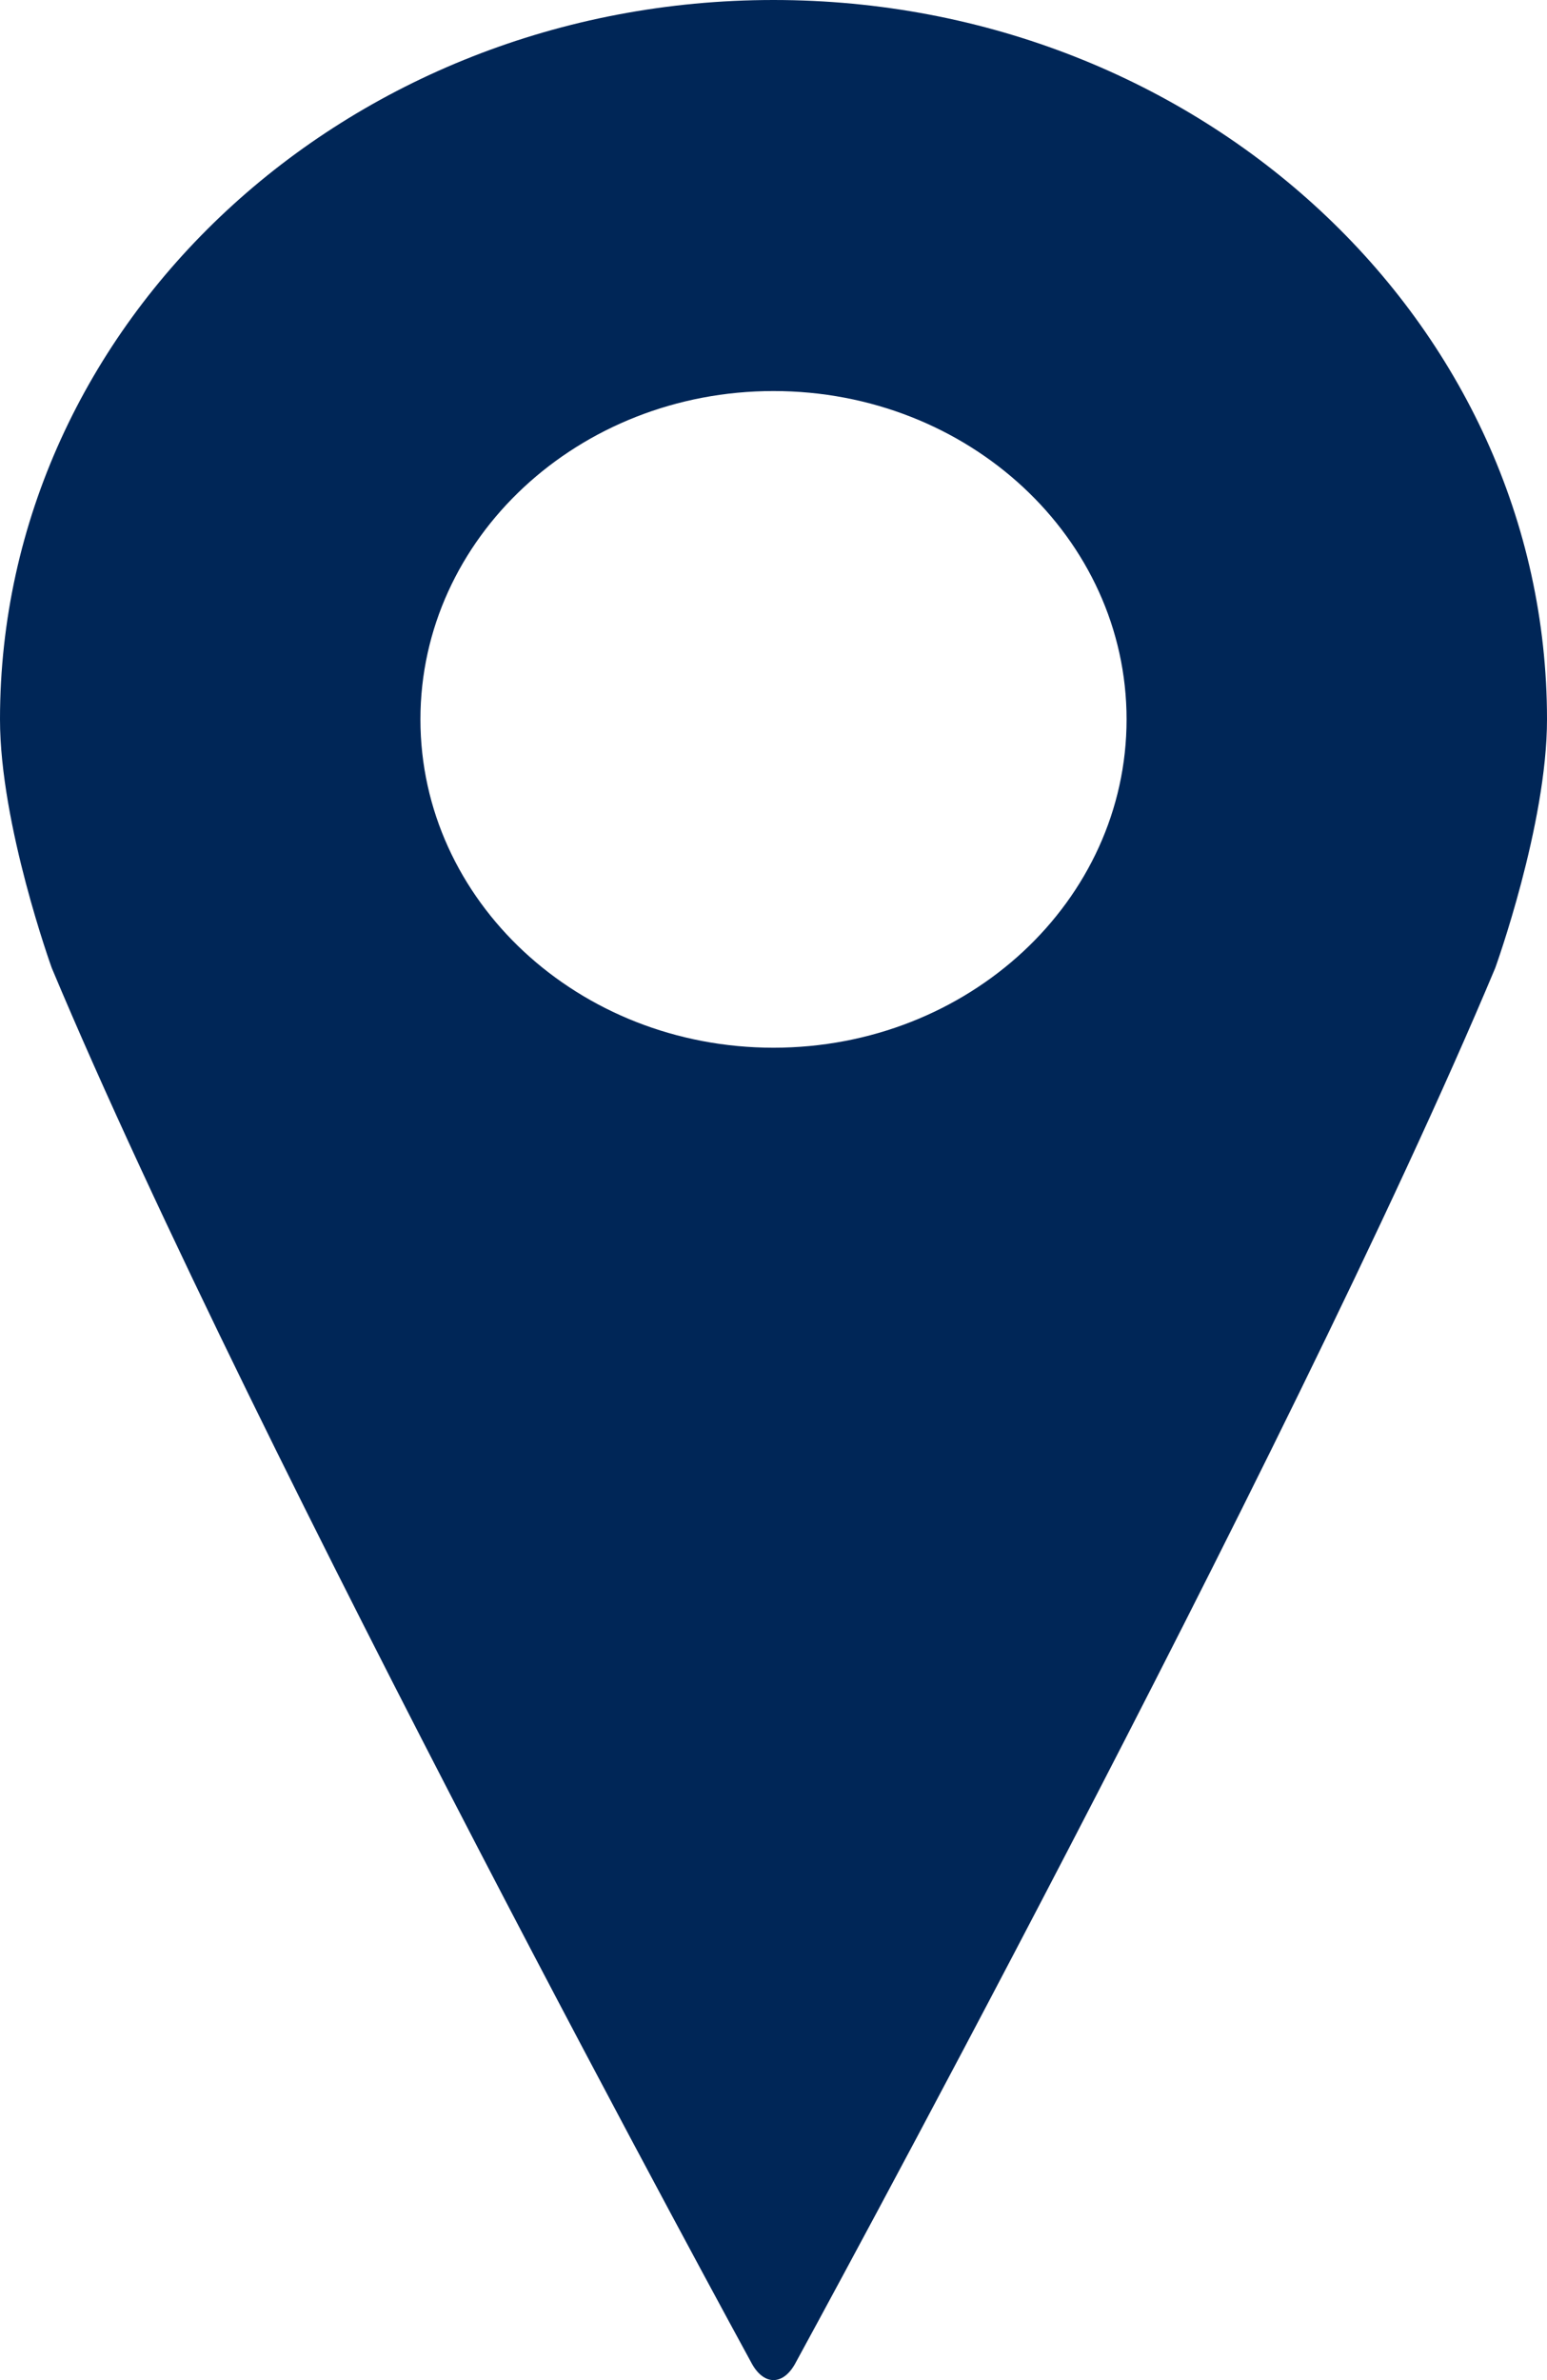 <?xml version="1.0" standalone="no"?>
<!-- Generator: Adobe Fireworks 10, Export SVG Extension by Aaron Beall (http://fireworks.abeall.com) . Version: 0.6.0  -->
<!DOCTYPE svg PUBLIC "-//W3C//DTD SVG 1.1//EN" "http://www.w3.org/Graphics/SVG/1.1/DTD/svg11.dtd">
<svg id="" viewBox="0 0 13 20" style="background-color:#ffffff00" version="1.1"
	xmlns="http://www.w3.org/2000/svg" xmlns:xlink="http://www.w3.org/1999/xlink" xml:space="preserve"
	x="0px" y="0px" width="13px" height="20px"
>
	<g id="Ebene%201">
		<g id="google_maps">
			<path d="M 6.5 0 C 2.91 0 0 2.707 0 6.045 C 0 6.932 0.435 8.134 0.435 8.134 C 2.16 12.251 6.309 19.845 6.309 19.845 C 6.362 19.949 6.431 20 6.5 20 C 6.569 20 6.638 19.949 6.691 19.845 C 6.691 19.845 10.84 12.251 12.565 8.134 C 12.565 8.134 13 6.932 13 6.045 C 13 2.707 10.09 0 6.5 0 ZM 6.5 8.804 C 4.862 8.804 3.533 7.569 3.533 6.045 C 3.533 4.521 4.862 3.286 6.5 3.286 C 8.139 3.286 9.467 4.521 9.467 6.045 C 9.467 7.569 8.139 8.804 6.5 8.804 Z" fill="#002657"/>
		</g>
	</g>
</svg>